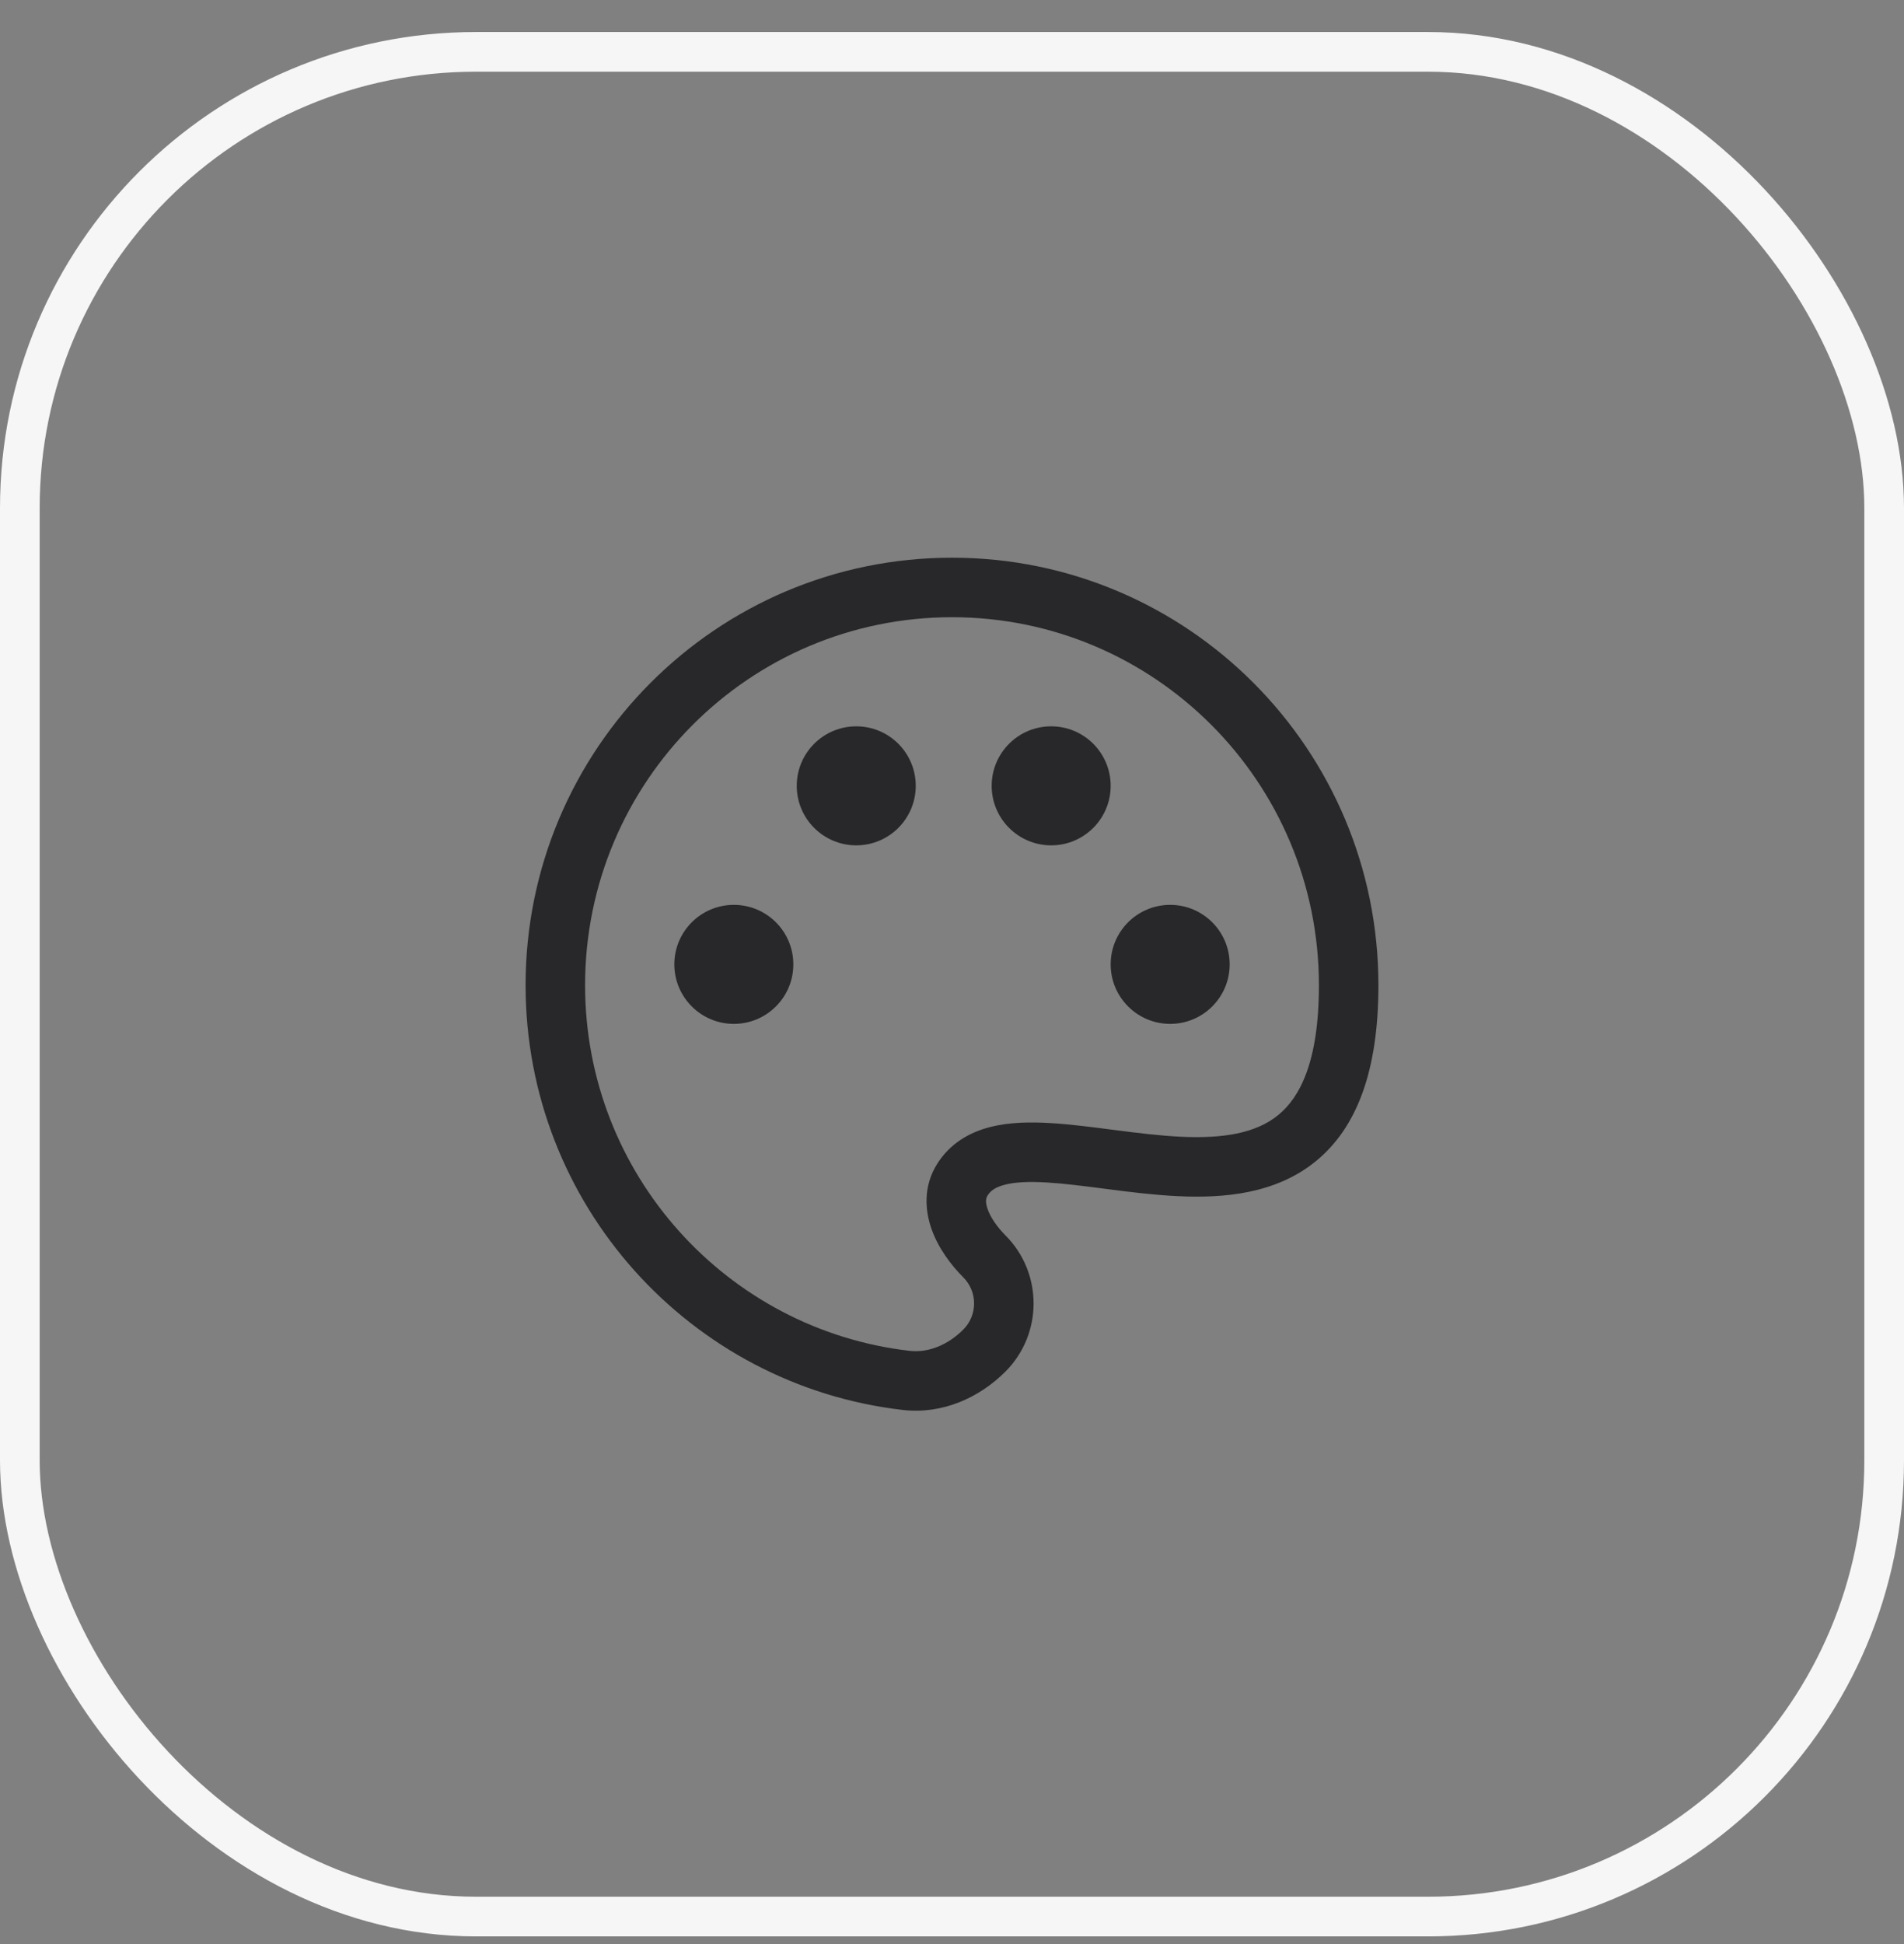 <?xml version="1.0" encoding="UTF-8"?> <svg xmlns="http://www.w3.org/2000/svg" width="48" height="49" viewBox="0 0 48 49" fill="none"><rect x="0" y="0" width="48" height="49" fill="#808080" stroke="none"/><rect x="0.5" y="1.307" width="47" height="47" rx="11.5" stroke="#F6F6F6"></rect><path fill-rule="evenodd" clip-rule="evenodd" d="M24 15.557C18.893 15.557 14.75 19.708 14.75 24.833C14.75 29.595 18.329 33.518 22.933 34.048C23.395 34.101 23.89 33.907 24.286 33.51C24.647 33.148 24.647 32.559 24.286 32.197C23.974 31.884 23.661 31.468 23.49 30.994C23.315 30.509 23.271 29.9 23.627 29.334C23.95 28.821 24.434 28.546 24.942 28.412C25.431 28.283 25.973 28.276 26.494 28.308C26.978 28.337 27.499 28.404 28.005 28.47C28.047 28.476 28.09 28.481 28.132 28.486C28.689 28.558 29.233 28.625 29.758 28.651C30.832 28.702 31.66 28.567 32.225 28.104C32.767 27.662 33.25 26.764 33.25 24.833C33.25 19.708 29.107 15.557 24 15.557ZM13.25 24.833C13.25 18.883 18.061 14.057 24 14.057C29.939 14.057 34.75 18.883 34.75 24.833C34.75 26.978 34.213 28.417 33.175 29.266C32.161 30.095 30.849 30.205 29.686 30.149C29.093 30.12 28.493 30.046 27.94 29.974C27.901 29.969 27.863 29.964 27.824 29.959C27.305 29.892 26.834 29.831 26.403 29.805C25.937 29.776 25.583 29.794 25.324 29.863C25.084 29.926 24.968 30.019 24.897 30.133C24.858 30.194 24.831 30.29 24.901 30.484C24.975 30.69 25.137 30.926 25.348 31.138C26.293 32.086 26.293 33.622 25.348 34.57C24.698 35.221 23.768 35.654 22.761 35.538C17.406 34.922 13.25 30.363 13.25 24.833Z" fill="#28282A"></path><path fill-rule="evenodd" clip-rule="evenodd" d="M29.5 25.807C30.328 25.807 31 25.135 31 24.307C31 23.478 30.328 22.807 29.5 22.807C28.672 22.807 28 23.478 28 24.307C28 25.135 28.672 25.807 29.5 25.807Z" fill="#28282A"></path><path fill-rule="evenodd" clip-rule="evenodd" d="M18.5 25.807C19.328 25.807 20 25.135 20 24.307C20 23.478 19.328 22.807 18.5 22.807C17.672 22.807 17 23.478 17 24.307C17 25.135 17.672 25.807 18.5 25.807Z" fill="#28282A"></path><path fill-rule="evenodd" clip-rule="evenodd" d="M21.586 21.307C22.414 21.307 23.086 20.635 23.086 19.807C23.086 18.978 22.414 18.307 21.586 18.307C20.758 18.307 20.086 18.978 20.086 19.807C20.086 20.635 20.758 21.307 21.586 21.307Z" fill="#28282A"></path><path fill-rule="evenodd" clip-rule="evenodd" d="M26.5 21.307C27.328 21.307 28 20.635 28 19.807C28 18.978 27.328 18.307 26.5 18.307C25.672 18.307 25 18.978 25 19.807C25 20.635 25.672 21.307 26.5 21.307Z" fill="#28282A"></path></svg> 
